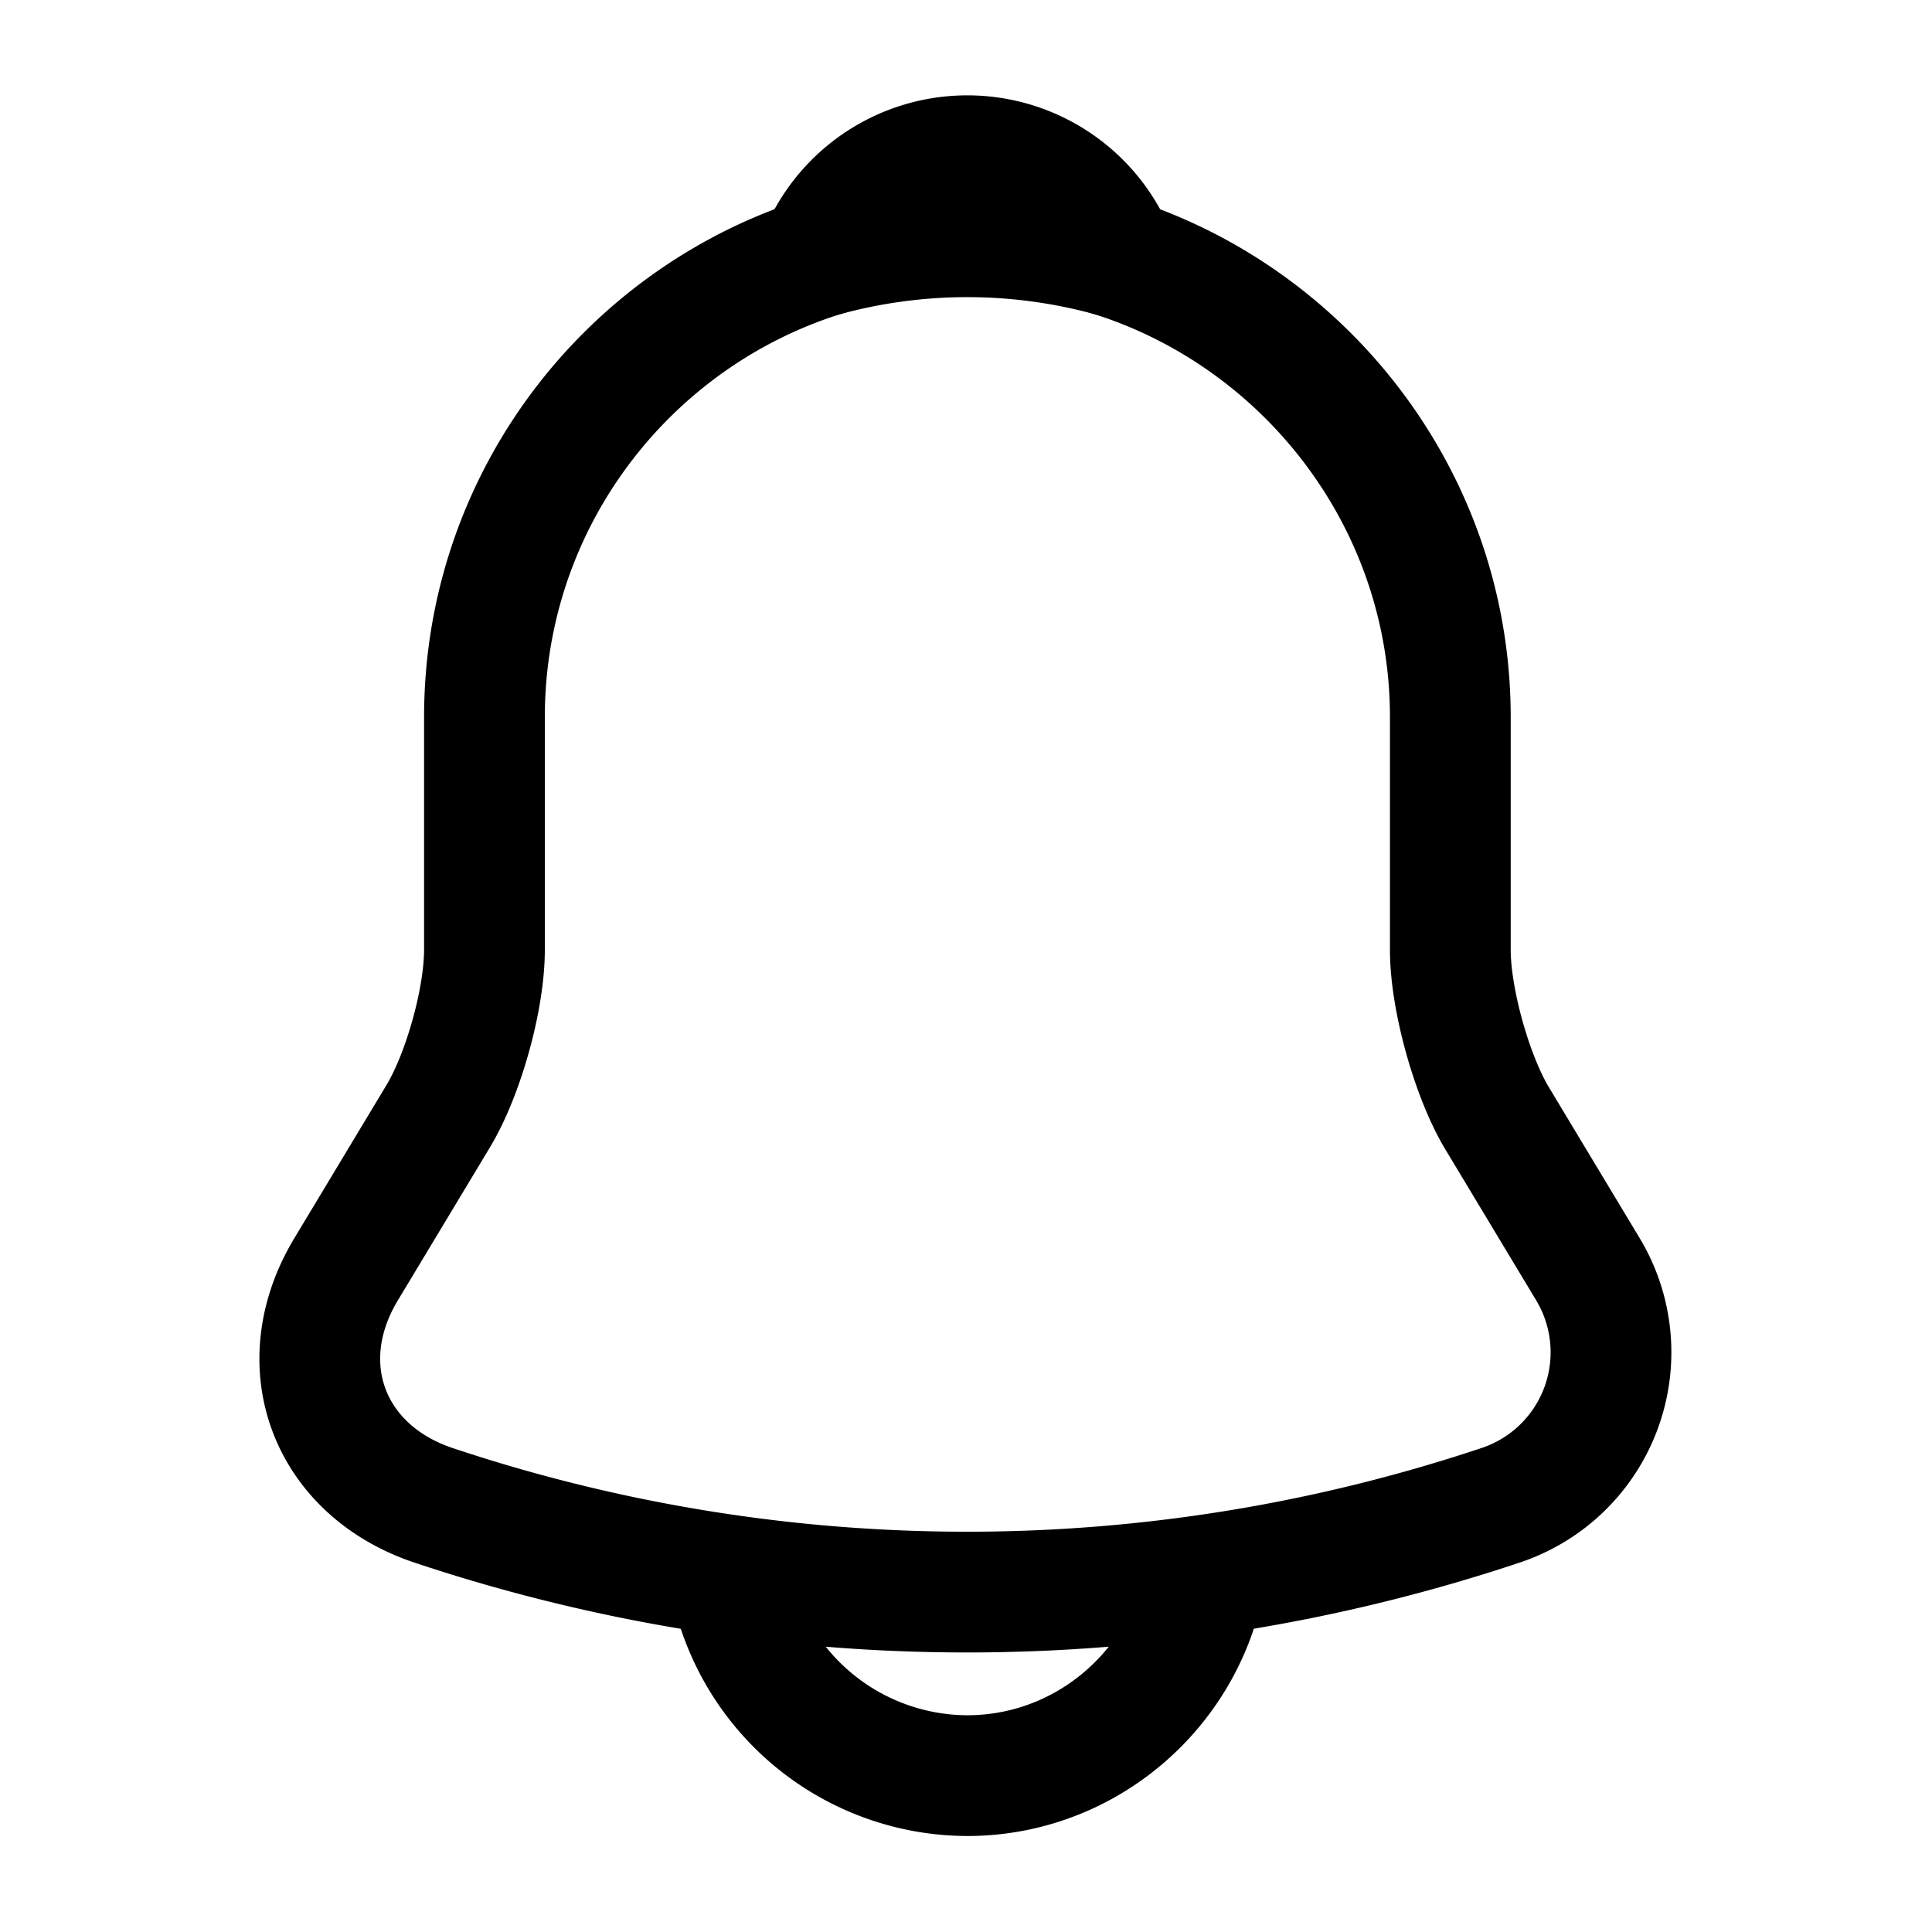 <svg xmlns="http://www.w3.org/2000/svg" fill="none" viewBox="0 0 16 16"><path stroke="#000" stroke-linecap="round" stroke-miterlimit="10" d="M8.012 1.94c-2.207 0-4 1.793-4 4v1.926c0 .406-.173 1.026-.38 1.373l-.766 1.273c-.474.787-.147 1.66.72 1.953 2.873.96 5.972.96 8.845 0a1.335 1.335 0 0 0 .72-1.953l-.766-1.273c-.2-.347-.374-.967-.374-1.373V5.939c0-2.2-1.8-4-4-4Z"/><path stroke="#000" stroke-linecap="round" stroke-linejoin="round" stroke-miterlimit="10" d="M9.244 2.133a4.5 4.5 0 0 0-2.466 0 1.323 1.323 0 0 1 2.466 0"/><path stroke="#000" stroke-miterlimit="10" d="M10.01 12.705c0 1.1-.9 2-2 2a2.007 2.007 0 0 1-2-2"/></svg>